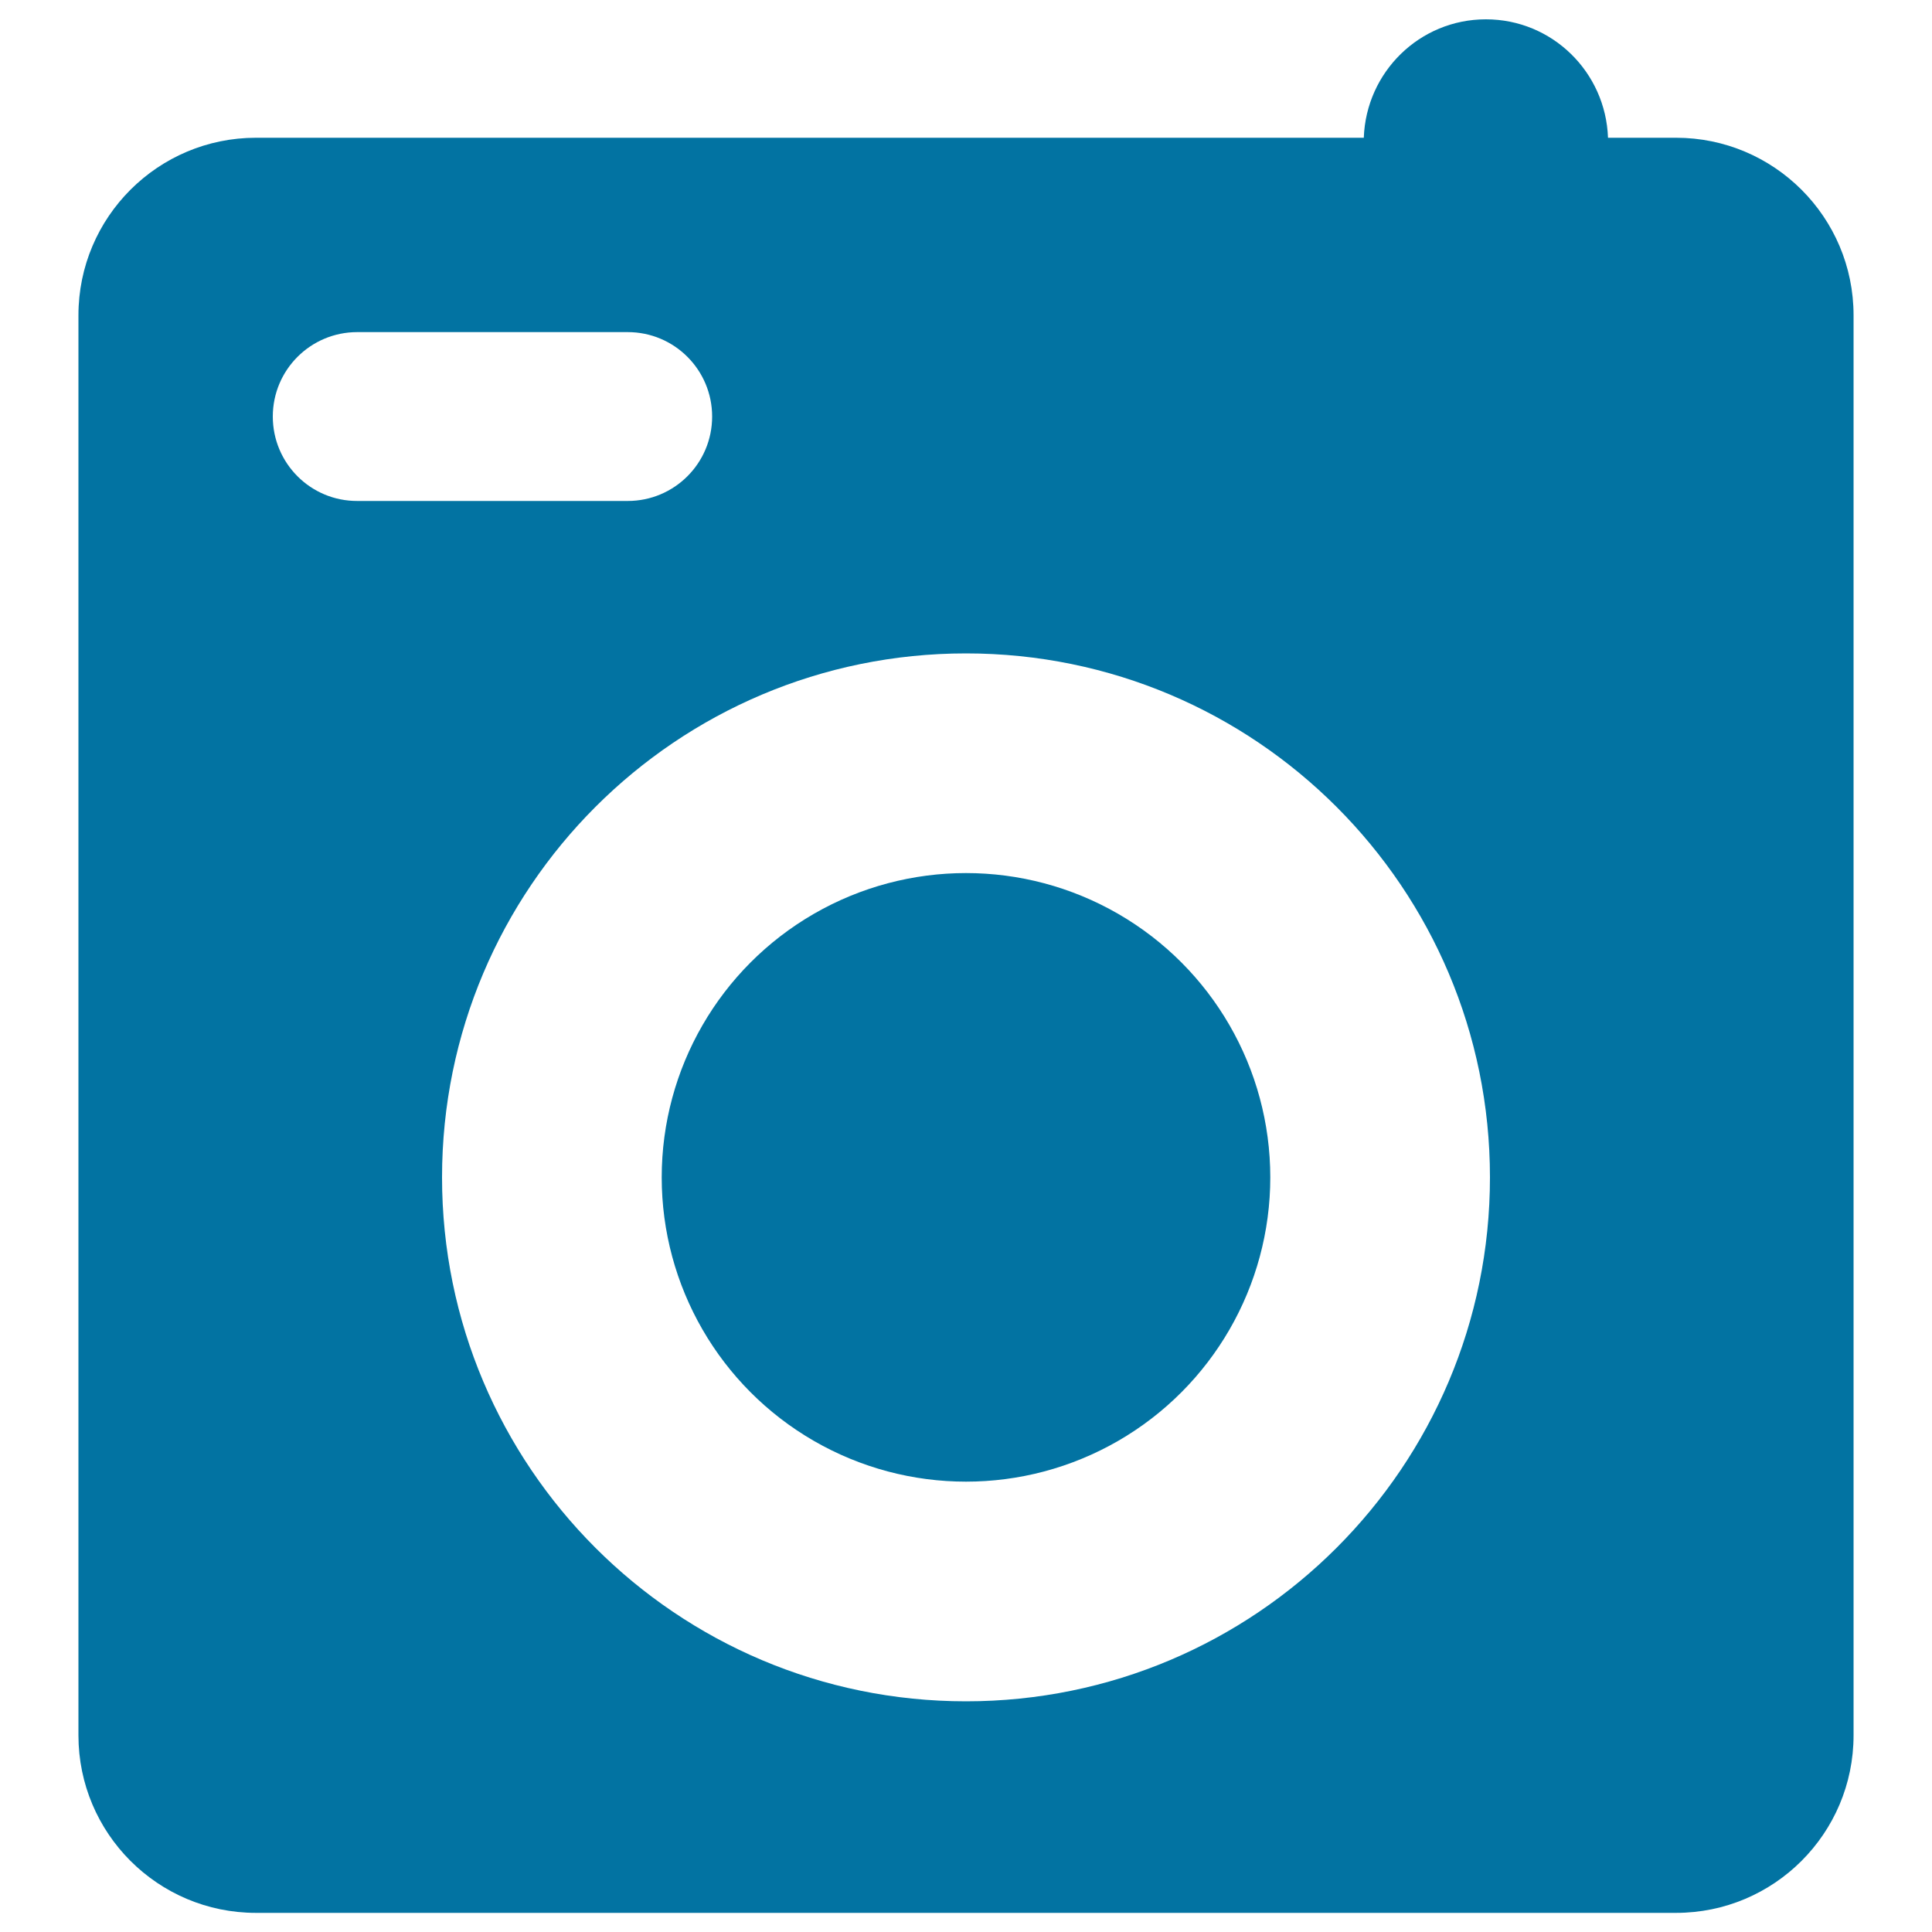 <svg xmlns="http://www.w3.org/2000/svg" viewBox="0 0 1000 1000" style="fill:#0273a2">
<title>Photo Camera Of Square Shape SVG icon</title>
<g><g><path d="M867.5,71.3h-35.2c-1.2-34-28.9-61.3-63.2-61.3c-34.3,0-62,27.3-63.2,61.3H132.5c-50.7,0-91.9,41.1-91.9,91.9v735c0,50.7,41.1,91.9,91.9,91.9h735c50.7,0,91.9-41.1,91.9-91.9v-735C959.4,112.4,918.2,71.3,867.5,71.3z M141.2,215.6c0-24.2,19.6-43.7,43.7-43.7h140c24.2,0,43.7,19.6,43.7,43.7c0,24.2-19.6,43.7-43.7,43.7H185C160.8,259.4,141.2,239.8,141.2,215.6z M500,880.6c-149.8,0-271.2-121.4-271.2-271.2c0-149.8,121.4-271.2,271.2-271.2c149.8,0,271.2,121.4,271.2,271.2C771.2,759.2,649.8,880.6,500,880.6z"/><circle cx="500" cy="609.4" r="157.5"/></g></g>
</svg>